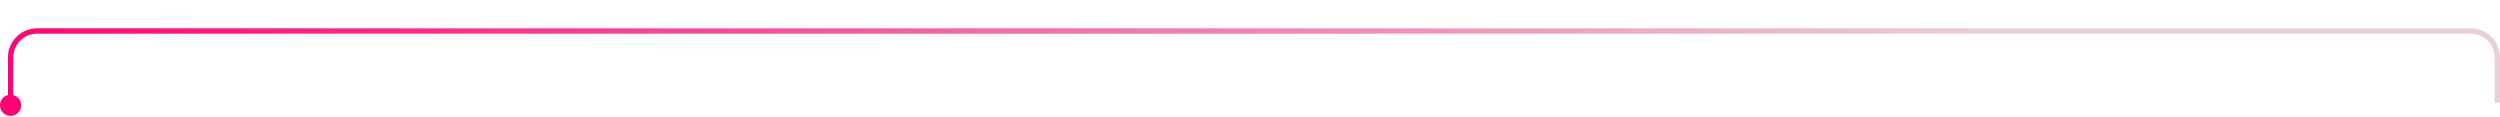 <svg width="942" height="44" viewBox="0 0 942 44" fill="none" xmlns="http://www.w3.org/2000/svg">
<path d="M4 38.679V21.679C4 16.156 8.477 11.679 14 11.679H931C936.523 11.679 941 16.156 941 21.679V38.679" stroke="black" stroke-opacity="0.1" stroke-width="2"/>
<path d="M4 38.679V21.679C4 16.156 8.477 11.679 14 11.679H931C936.523 11.679 941 16.156 941 21.679V38.679" stroke="url(#paint0_linear_19_2789)" stroke-width="2"/>
<circle cx="4" cy="39.679" r="4" fill="#FE0272"/>
<defs>
<linearGradient id="paint0_linear_19_2789" x1="712" y1="-84.821" x2="73.579" y2="194.451" gradientUnits="userSpaceOnUse">
<stop stop-color="#FE0272" stop-opacity="0.1"/>
<stop offset="1" stop-color="#FE0272"/>
</linearGradient>
</defs>
</svg>
